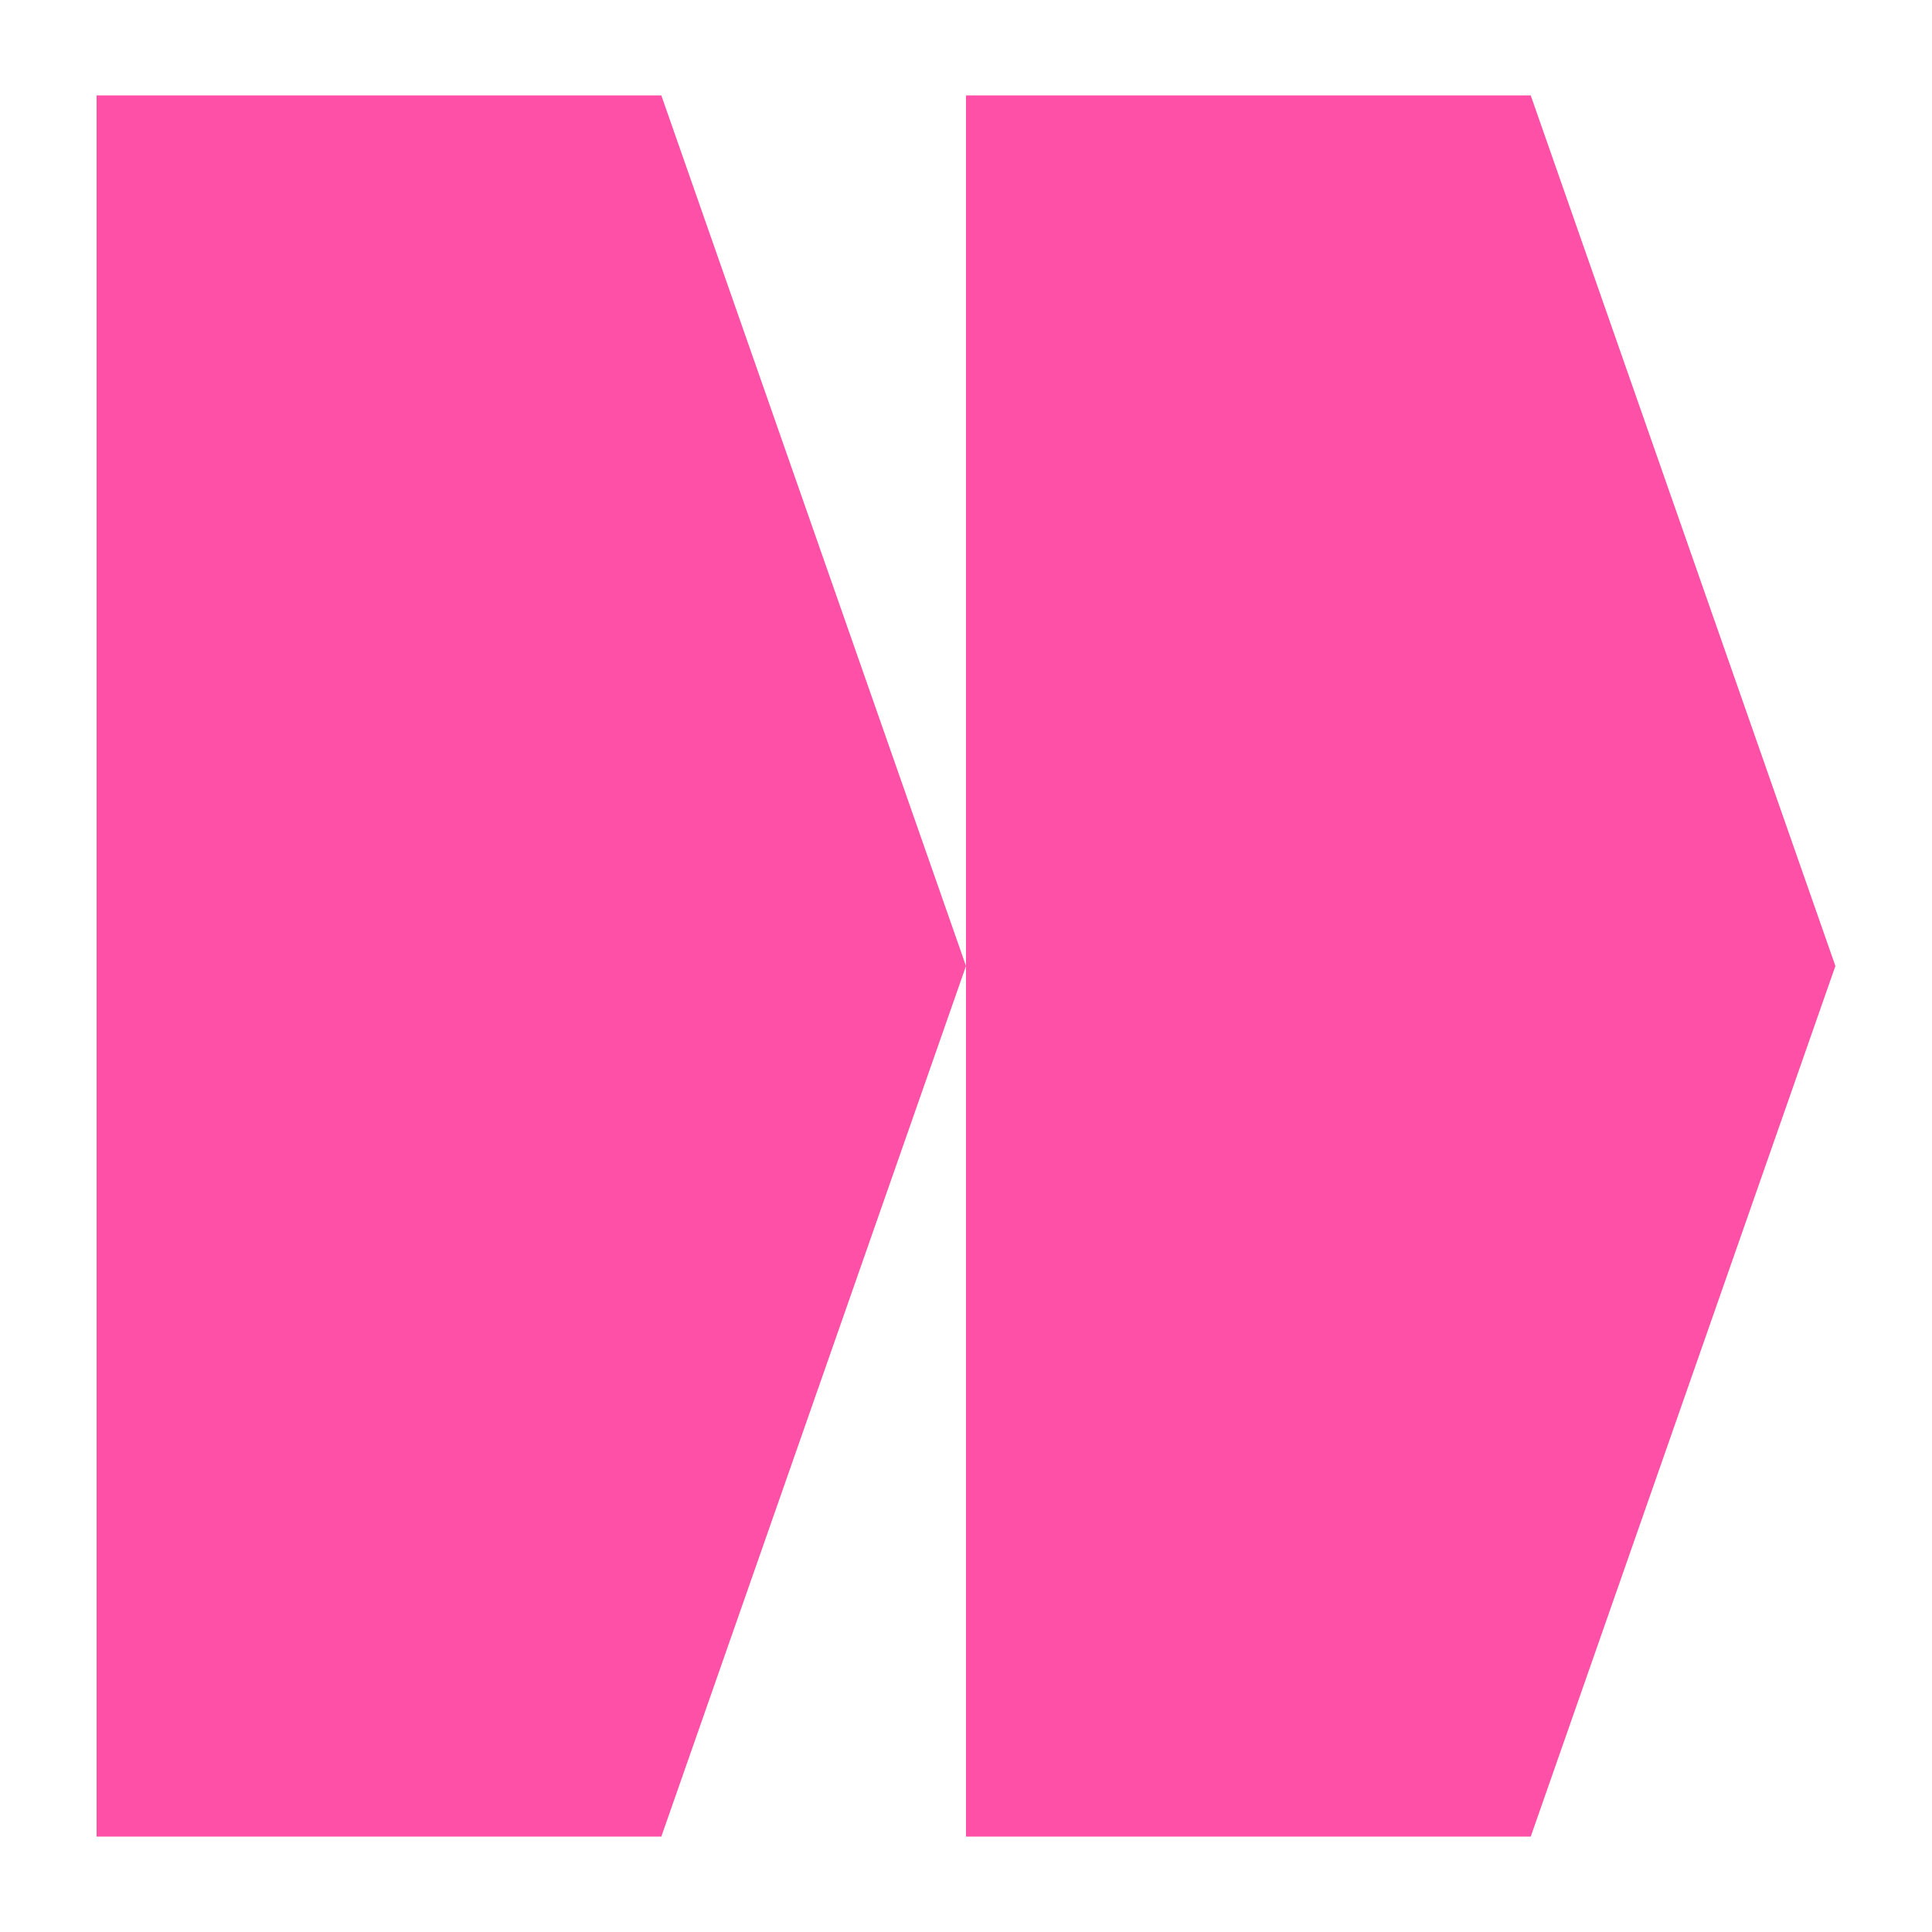 <?xml version="1.0" encoding="UTF-8"?>
<svg id="Layer_1" data-name="Layer 1" xmlns="http://www.w3.org/2000/svg" viewBox="0 0 1000 1000">
  <defs>
    <style>
      .cls-1 {
        fill: #ff50a7;
        stroke-width: 0px;
      }
    </style>
  </defs>
  <polygon class="cls-1" points="950 500 792.3 49.38 500 49.38 500 500 500 950.62 792.3 950.62 950 500"/>
  <polygon class="cls-1" points="342.3 950.62 500 500 342.3 49.38 50 49.38 50 500 50 950.62 342.3 950.62"/>
</svg>